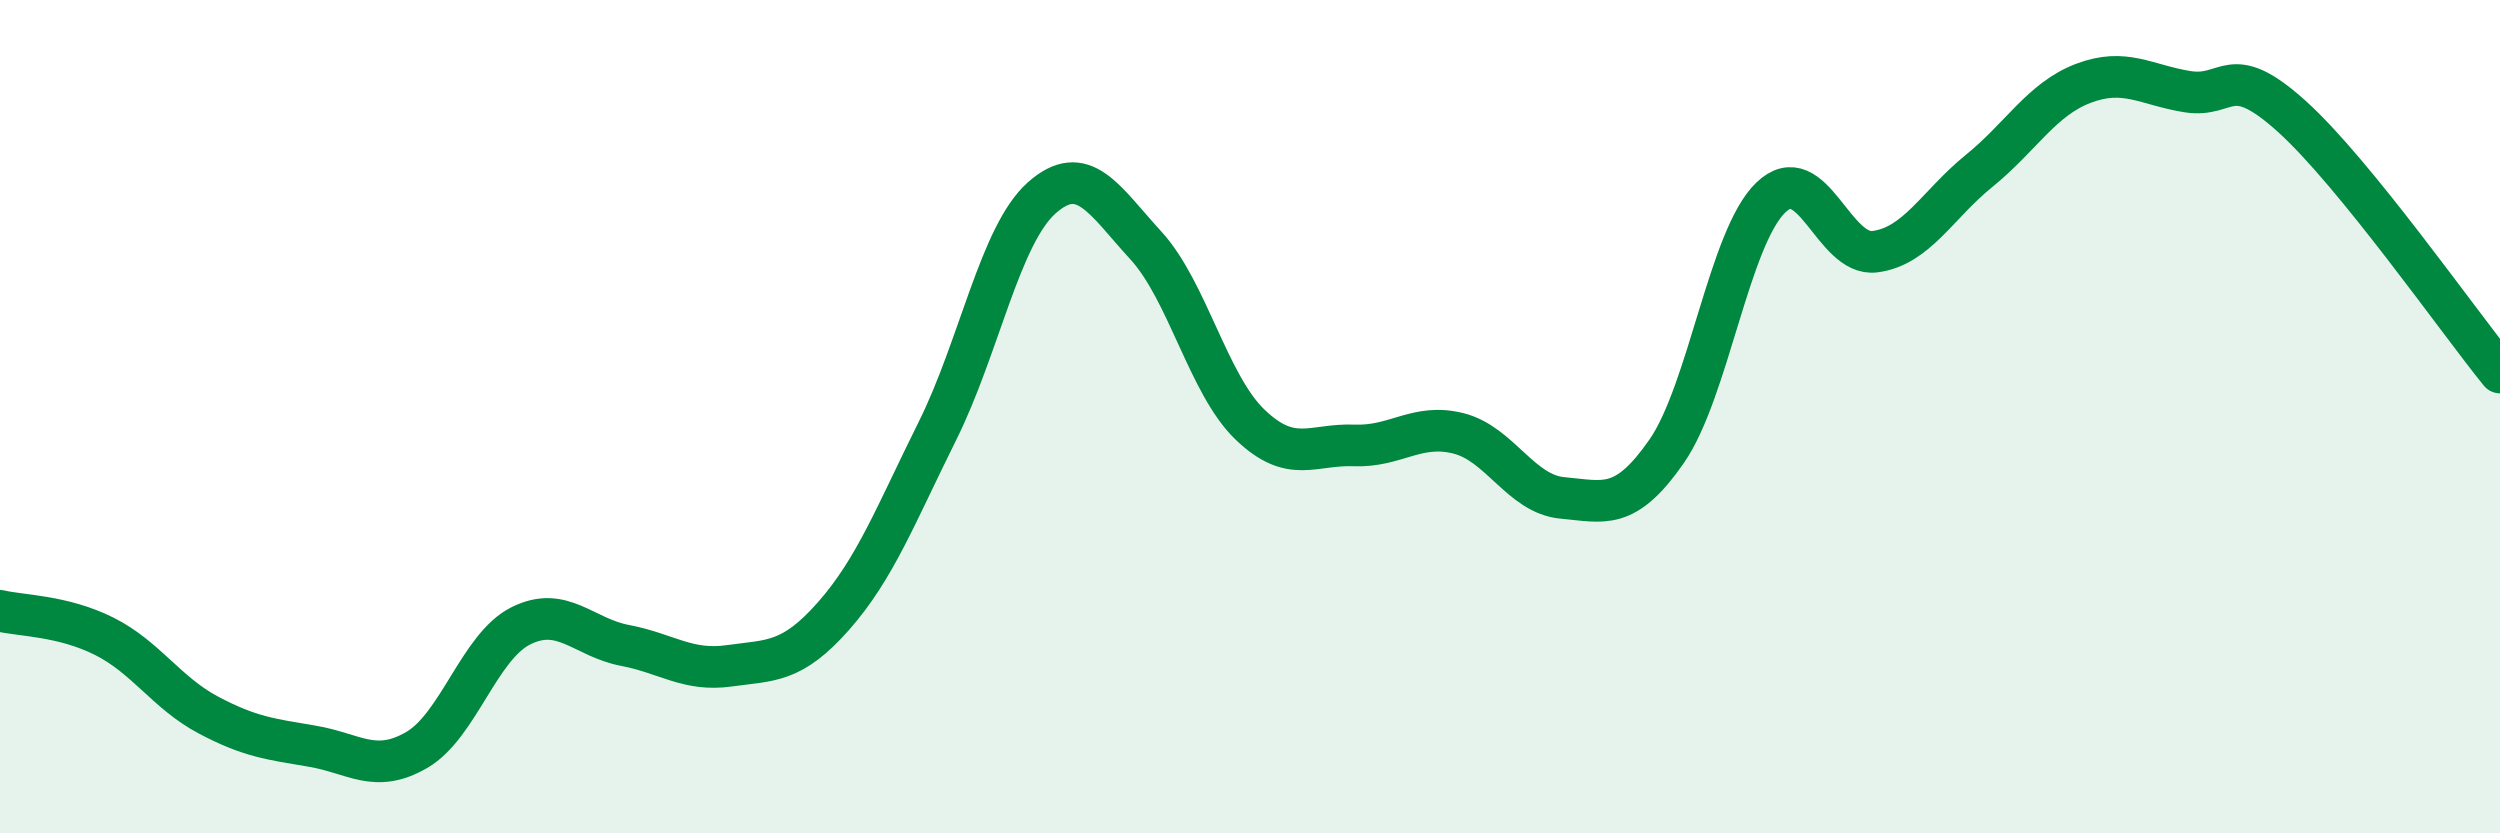 
    <svg width="60" height="20" viewBox="0 0 60 20" xmlns="http://www.w3.org/2000/svg">
      <path
        d="M 0,14.66 C 0.5,14.78 1.5,14.77 2.5,15.27 C 3.5,15.77 4,16.63 5,17.16 C 6,17.69 6.5,17.74 7.5,17.91 C 8.5,18.08 9,18.58 10,18 C 11,17.42 11.5,15.52 12.5,15.02 C 13.5,14.52 14,15.3 15,15.49 C 16,15.68 16.5,16.12 17.5,15.98 C 18.5,15.84 19,15.92 20,14.79 C 21,13.66 21.5,12.35 22.5,10.34 C 23.5,8.33 24,5.64 25,4.75 C 26,3.86 26.5,4.8 27.5,5.89 C 28.5,6.98 29,9.23 30,10.19 C 31,11.15 31.5,10.65 32.5,10.69 C 33.5,10.73 34,10.15 35,10.4 C 36,10.65 36.5,11.86 37.5,11.95 C 38.5,12.04 39,12.27 40,10.83 C 41,9.39 41.5,5.7 42.5,4.74 C 43.5,3.78 44,6.17 45,6.04 C 46,5.91 46.5,4.91 47.5,4.1 C 48.5,3.29 49,2.38 50,2 C 51,1.62 51.5,2.04 52.5,2.2 C 53.5,2.36 53.5,1.44 55,2.79 C 56.5,4.14 59,7.71 60,8.94L60 20L0 20Z"
        fill="#008740"
        opacity="0.1"
        stroke-linecap="round"
        stroke-linejoin="round"
      />
      <path
        d="M 0,14.66 C 0.5,14.78 1.5,14.77 2.5,15.27 C 3.5,15.77 4,16.63 5,17.16 C 6,17.69 6.5,17.74 7.5,17.91 C 8.5,18.08 9,18.58 10,18 C 11,17.42 11.5,15.52 12.5,15.02 C 13.5,14.52 14,15.3 15,15.49 C 16,15.68 16.5,16.12 17.5,15.98 C 18.5,15.84 19,15.92 20,14.79 C 21,13.66 21.5,12.35 22.5,10.34 C 23.5,8.33 24,5.64 25,4.75 C 26,3.86 26.5,4.8 27.5,5.89 C 28.5,6.98 29,9.23 30,10.19 C 31,11.15 31.5,10.65 32.5,10.69 C 33.5,10.73 34,10.15 35,10.4 C 36,10.65 36.5,11.86 37.5,11.95 C 38.5,12.04 39,12.27 40,10.83 C 41,9.39 41.5,5.7 42.5,4.74 C 43.5,3.78 44,6.17 45,6.04 C 46,5.91 46.5,4.91 47.5,4.1 C 48.5,3.29 49,2.38 50,2 C 51,1.62 51.5,2.04 52.5,2.2 C 53.5,2.36 53.5,1.44 55,2.79 C 56.5,4.14 59,7.71 60,8.94"
        stroke="#008740"
        stroke-width="1"
        fill="none"
        stroke-linecap="round"
        stroke-linejoin="round"
      />
    </svg>
  